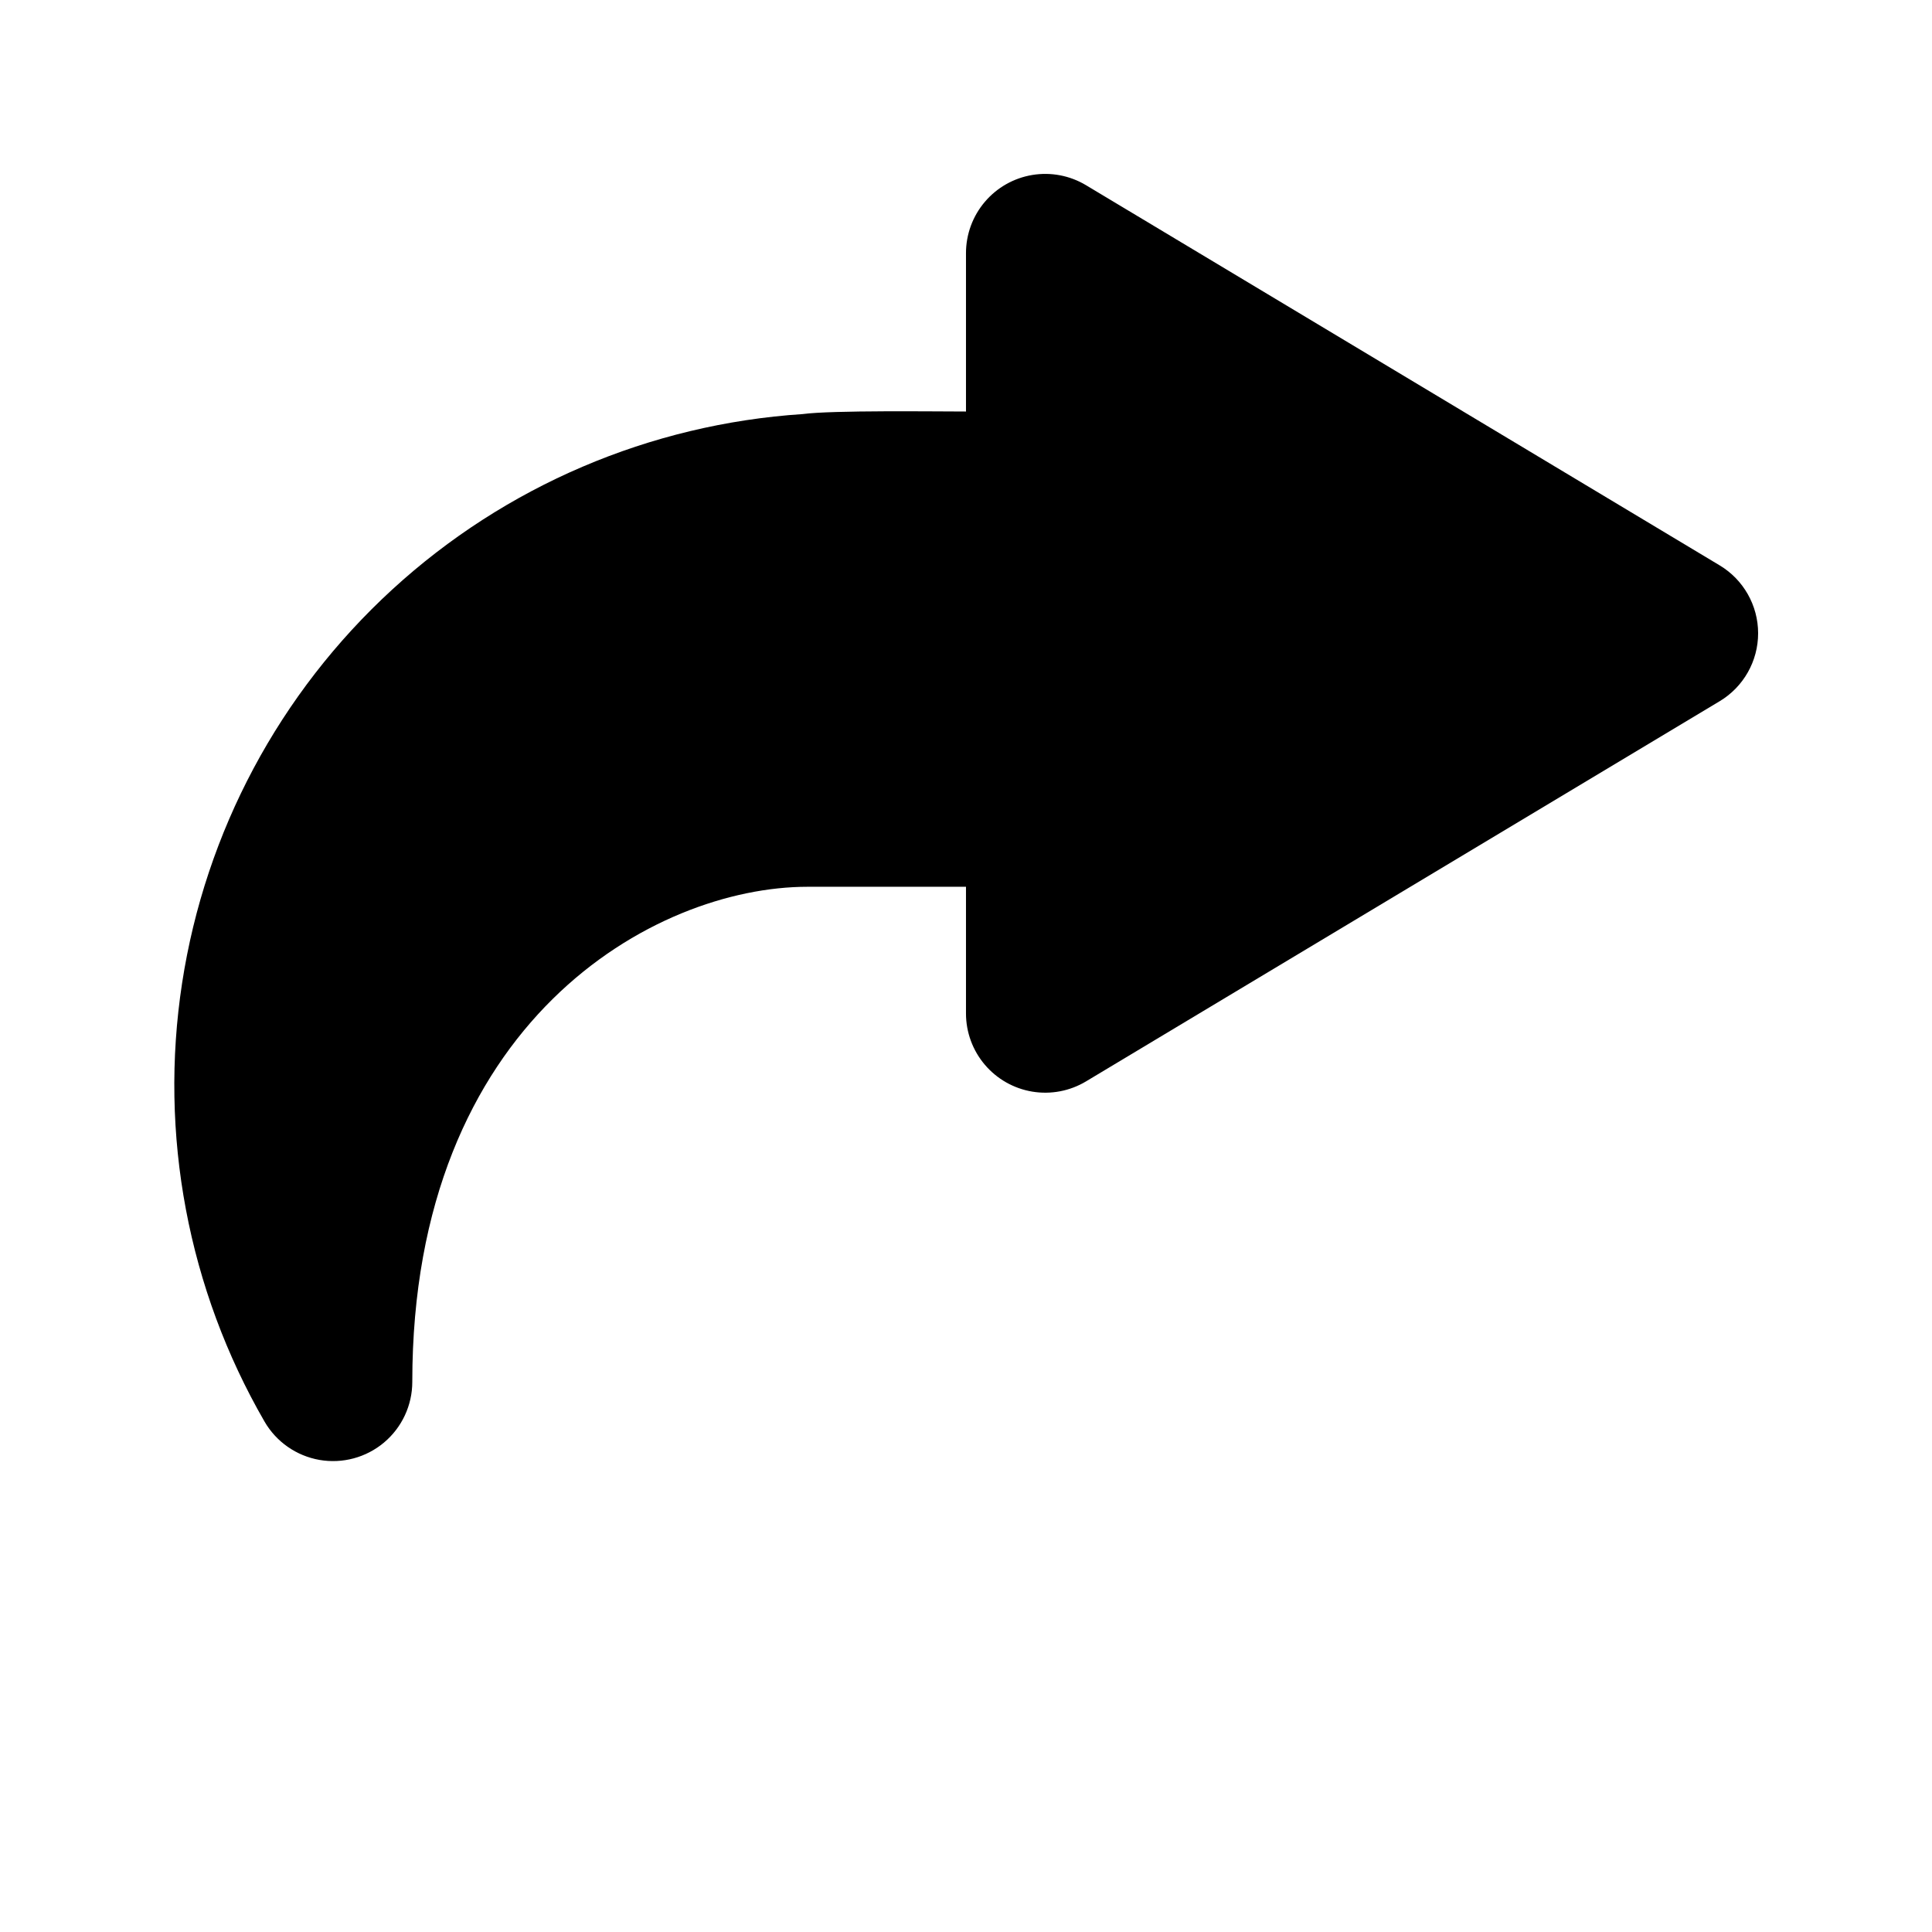<?xml version="1.0" encoding="UTF-8"?>
<!-- Uploaded to: SVG Repo, www.svgrepo.com, Generator: SVG Repo Mixer Tools -->
<svg fill="#000000" width="800px" height="800px" version="1.1" viewBox="144 144 512 512" xmlns="http://www.w3.org/2000/svg">
 <path d="m599.73 293.83-167.94-100.76c-4.269-2.555-9.305-3.512-14.211-2.703-4.91 0.812-9.371 3.336-12.59 7.129-3.219 3.793-4.988 8.602-4.992 13.578v41.984c-8.062 0-35.457-0.375-43.273 0.676h-0.004c-40.484 2.664-78.848 19.059-108.75 46.48-29.906 27.418-49.559 64.223-55.711 104.32-6.156 40.102 1.559 81.102 21.863 116.23 3.113 5.356 8.438 9.062 14.547 10.129 6.106 1.062 12.371-0.629 17.113-4.617 4.742-3.988 7.481-9.871 7.481-16.07 0-95.57 64.234-131.2 104.75-131.2h41.984v33.586c0.004 4.973 1.773 9.785 4.996 13.574 3.219 3.793 7.68 6.316 12.586 7.129 4.906 0.809 9.945-0.148 14.211-2.703l167.94-100.76c6.32-3.797 10.191-10.629 10.191-18.004 0-7.371-3.871-14.207-10.191-18z"/>
</svg>